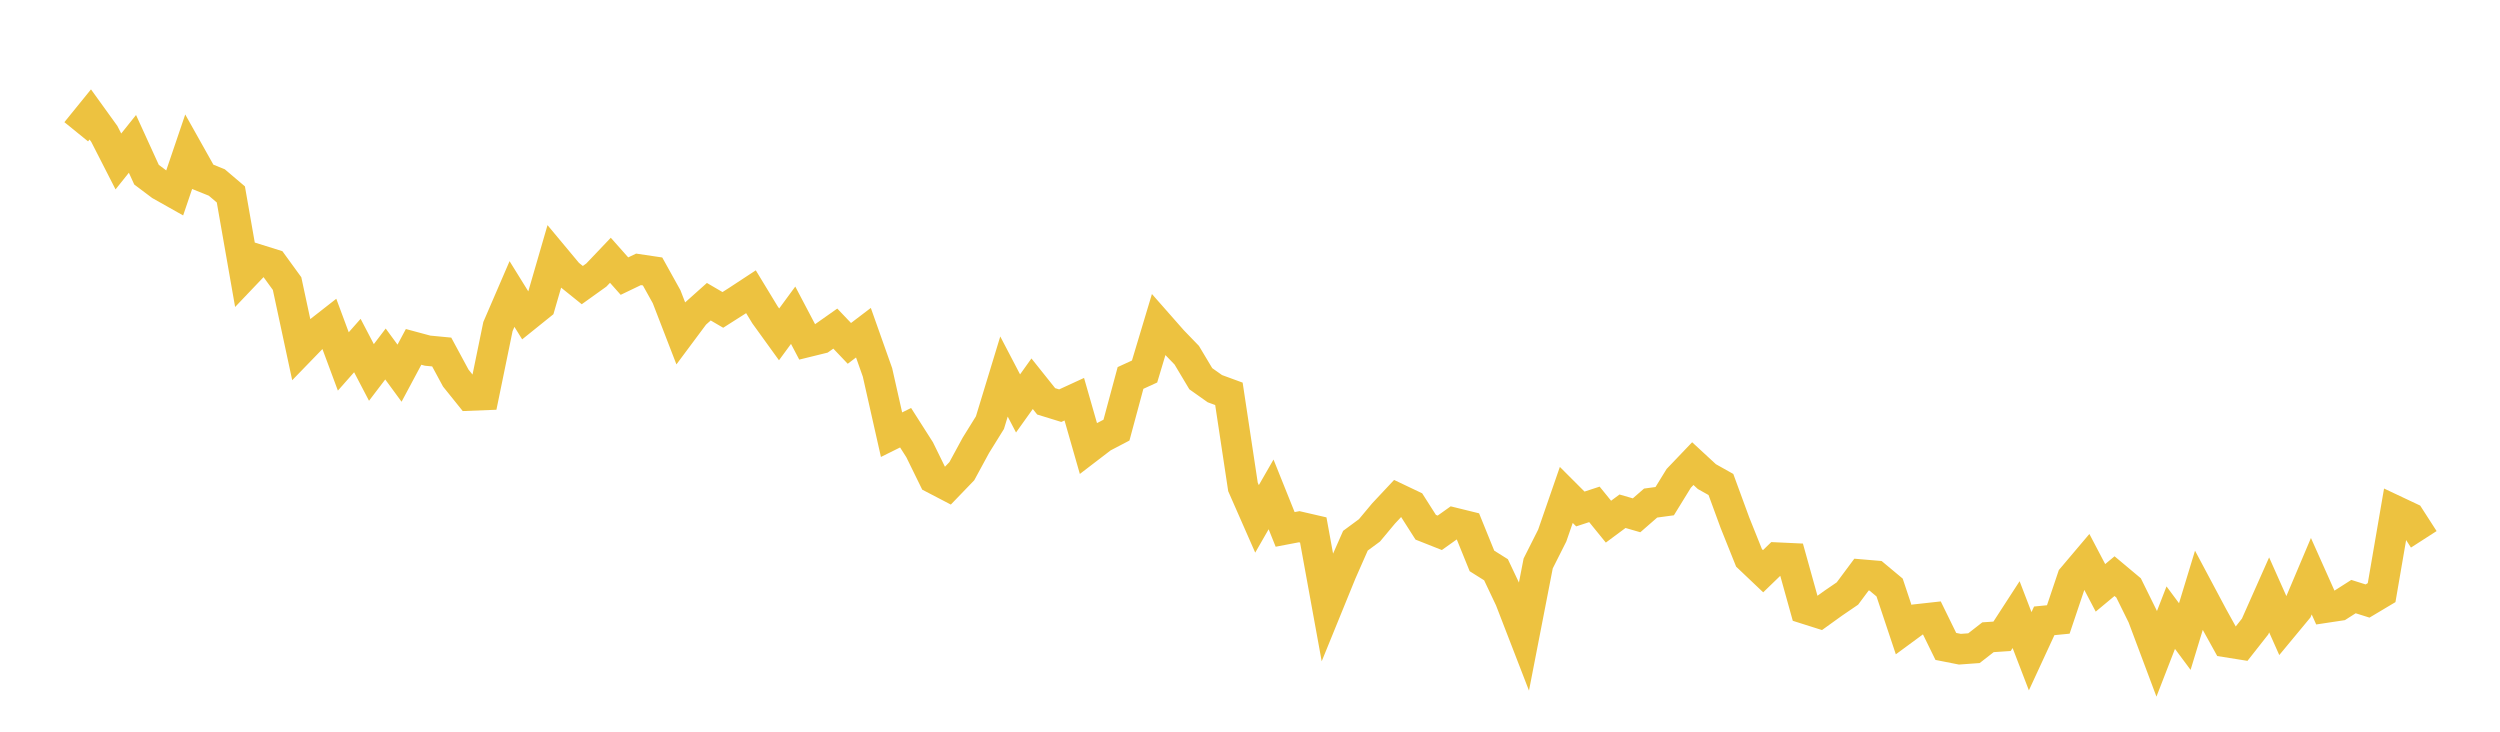 <svg width="164" height="48" xmlns="http://www.w3.org/2000/svg" xmlns:xlink="http://www.w3.org/1999/xlink"><path fill="none" stroke="rgb(237,194,64)" stroke-width="2" d="M5,8.644L5.922,7.508L6.844,8.787L7.766,10.591L8.689,9.438L9.611,11.458L10.533,12.151L11.455,12.67L12.377,9.955L13.299,11.599L14.222,11.971L15.144,12.755L16.066,18.013L16.988,17.045L17.91,17.333L18.832,18.602L19.754,22.902L20.677,21.95L21.599,21.229L22.521,23.711L23.443,22.667L24.365,24.433L25.287,23.222L26.21,24.481L27.132,22.756L28.054,23.004L28.976,23.092L29.898,24.801L30.82,25.947L31.743,25.911L32.665,21.424L33.587,19.287L34.509,20.774L35.431,20.032L36.353,16.854L37.275,17.96L38.198,18.703L39.12,18.043L40.042,17.074L40.964,18.113L41.886,17.67L42.808,17.807L43.731,19.468L44.653,21.854L45.575,20.616L46.497,19.792L47.419,20.33L48.341,19.743L49.263,19.138L50.186,20.658L51.108,21.935L52.03,20.679L52.952,22.432L53.874,22.205L54.796,21.556L55.719,22.526L56.641,21.825L57.563,24.428L58.485,28.515L59.407,28.058L60.329,29.505L61.251,31.386L62.174,31.867L63.096,30.91L64.018,29.212L64.94,27.726L65.862,24.7L66.784,26.465L67.707,25.173L68.629,26.328L69.551,26.612L70.473,26.188L71.395,29.405L72.317,28.699L73.24,28.216L74.162,24.794L75.084,24.371L76.006,21.3L76.928,22.347L77.85,23.301L78.772,24.844L79.695,25.497L80.617,25.835L81.539,31.941L82.461,34.038L83.383,32.432L84.305,34.729L85.228,34.553L86.15,34.766L87.072,39.826L87.994,37.563L88.916,35.471L89.838,34.791L90.76,33.686L91.683,32.701L92.605,33.14L93.527,34.587L94.449,34.952L95.371,34.296L96.293,34.523L97.216,36.797L98.138,37.376L99.06,39.322L99.982,41.706L100.904,36.963L101.826,35.133L102.749,32.467L103.671,33.389L104.593,33.087L105.515,34.221L106.437,33.537L107.359,33.804L108.281,33.001L109.204,32.876L110.126,31.378L111.048,30.413L111.97,31.265L112.892,31.782L113.814,34.295L114.737,36.597L115.659,37.472L116.581,36.58L117.503,36.623L118.425,39.935L119.347,40.227L120.269,39.564L121.192,38.934L122.114,37.694L123.036,37.772L123.958,38.541L124.88,41.304L125.802,40.626L126.725,40.524L127.647,42.406L128.569,42.588L129.491,42.521L130.413,41.803L131.335,41.741L132.257,40.319L133.18,42.721L134.102,40.727L135.024,40.637L135.946,37.896L136.868,36.807L137.79,38.563L138.713,37.795L139.635,38.567L140.557,40.436L141.479,42.894L142.401,40.518L143.323,41.758L144.246,38.727L145.168,40.458L146.09,42.125L147.012,42.272L147.934,41.1L148.856,39.025L149.778,41.094L150.701,39.981L151.623,37.8L152.545,39.863L153.467,39.724L154.389,39.136L155.311,39.427L156.234,38.876L157.156,33.513L158.078,33.948L159,35.38"></path></svg>